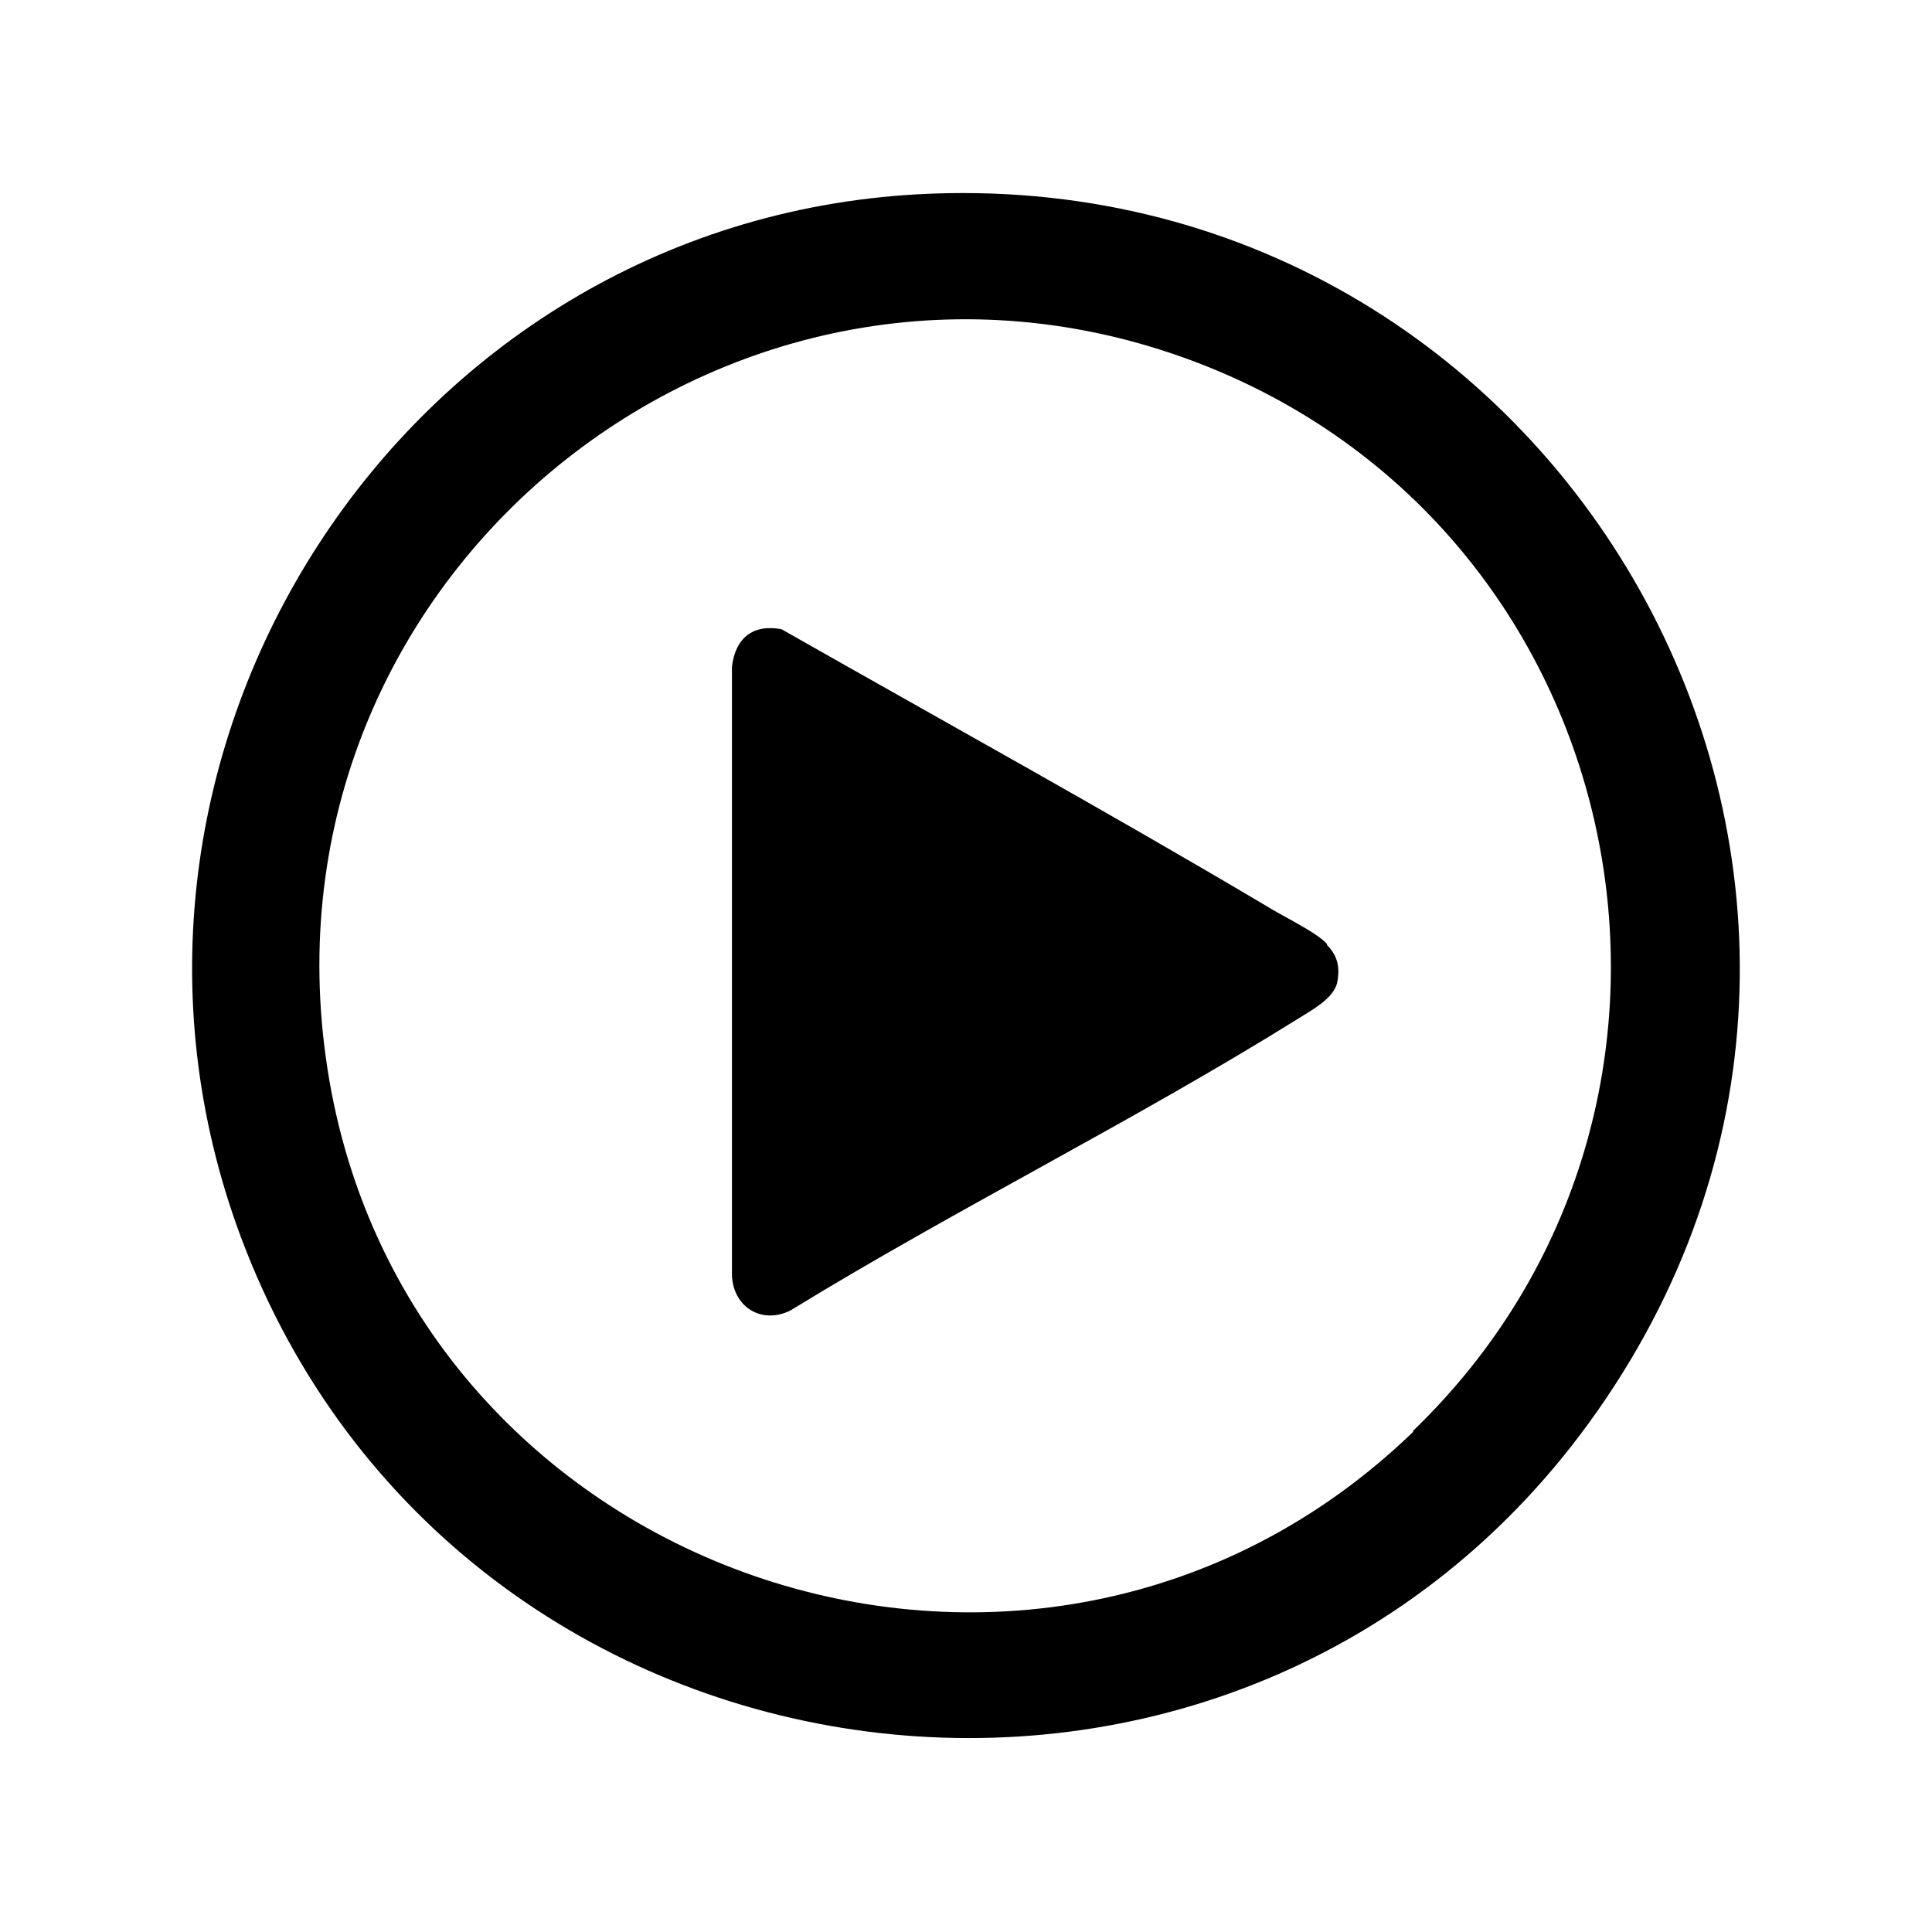<?xml version="1.0" encoding="UTF-8"?>
<svg id="Layer_1" xmlns="http://www.w3.org/2000/svg" version="1.1" viewBox="0 0 175 175">
  <!-- Generator: Adobe Illustrator 29.4.0, SVG Export Plug-In . SVG Version: 2.1.0 Build 152)  -->
  <g id="mAxPiq">
    <g>
      <path d="M83.1,17.6c58.5-3.2,95.4,62,61.6,110.2-32.2,46-103.3,36.7-122.9-15.8C5.5,68.2,36.4,20.2,83.1,17.6ZM128,129.6c30.6-29.5,20.5-80.9-18.9-96.5C67.3,16.6,23.4,51.3,29.5,95.7c6.4,47,64.2,67.1,98.5,34h0Z"/>
      <path d="M120.2,85.6c1,1,1.2,2.1.9,3.5-.4,1.4-2.3,2.4-3.4,3.1-14.9,9.3-31.1,17.3-46.1,26.5-2.6,1.3-5.2-.3-5.3-3.2v-55.1c.3-2.6,1.9-3.9,4.5-3.4,14.6,8.3,29.3,16.4,43.8,25,1.4.9,4.6,2.4,5.6,3.5h0Z"/>
    </g>
  </g>
</svg>